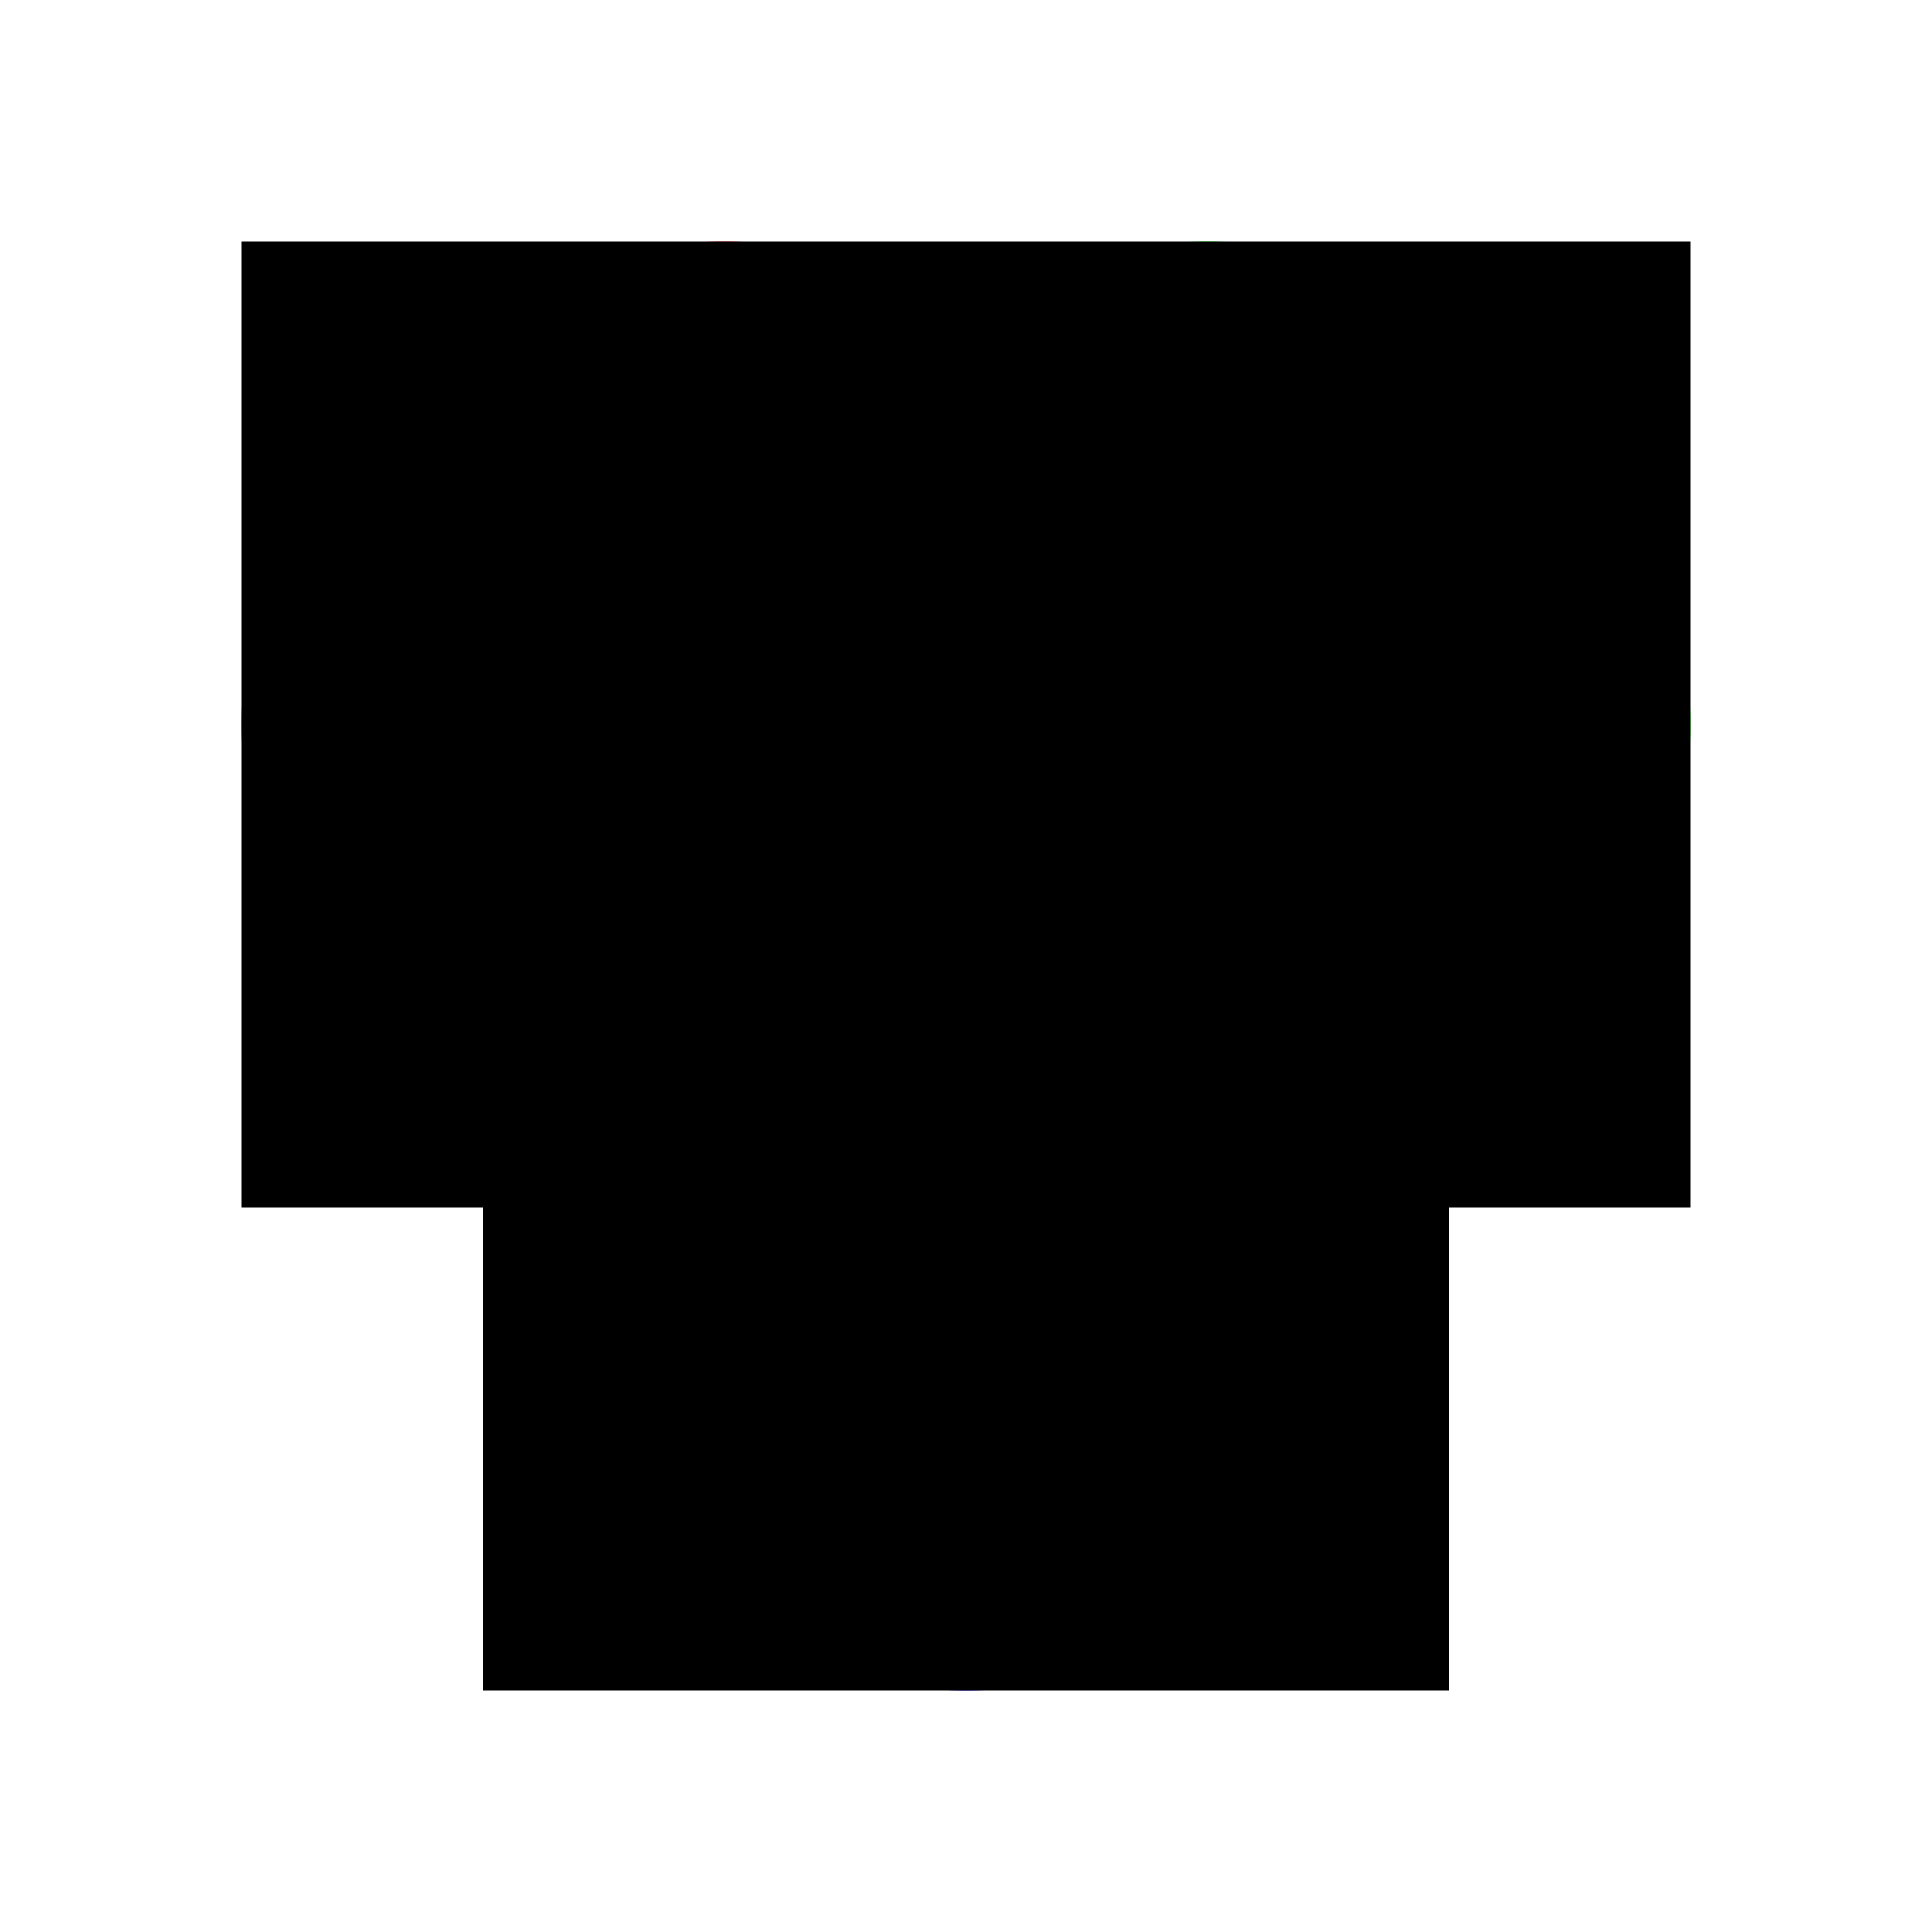 <svg xmlns="http://www.w3.org/2000/svg" xml:lang="en" viewBox="0 0 800 800">
    <style>
        rect { 
            position: absolute;
            fill: currentColor; 
            stroke: currentColor;
            stroke-width: 0px;
            pointer-events: visibleFill;
            transition-timing-function: ease-in-out;
            transition: all 0.5s;
        }
        circle { 
            position: absolute;
            fill: currentColor; 
            stroke: currentColor;
            stroke-width: 0px;
            pointer-events: visibleFill;
            transition-timing-function: ease-in-out;
            transition: all 0.5s;
            mix-blend-mode: difference;
        }
    </style>
   
    <circle id="cRed" color="#FF0000" cx="300" cy="300" r="200" opacity="1">  
         <set attributeName="r" to="400" begin="cR.mouseover" end="cR.mouseout"/>
         <set attributeName="cx" to="400" begin="cR.mouseover" end="cR.mouseout"/>
         <set attributeName="cy" to="400" begin="cR.mouseover" end="cR.mouseout"/>
         <set attributeName="r" to="400" begin="center.mouseover" end="center.mouseout"/>
         <set attributeName="cx" to="400" begin="center.mouseover" end="center.mouseout"/>
         <set attributeName="cy" to="400" begin="center.mouseover" end="center.mouseout"/>
         <set attributeName="r" to="400" begin="cCY.mouseover" end="cCY.mouseout"/>
         <set attributeName="cx" to="400" begin="cCY.mouseover" end="cCY.mouseout"/>
         <set attributeName="cy" to="400" begin="cCY.mouseover" end="cCY.mouseout"/>
         <set attributeName="r" to="400" begin="cCM.mouseover" end="cCM.mouseout"/>
         <set attributeName="cx" to="400" begin="cCM.mouseover" end="cCM.mouseout"/>
         <set attributeName="cy" to="400" begin="cCM.mouseover" end="cCM.mouseout"/>
    </circle>

     <circle id="cGreen" color="#00FF00" cx="500" cy="300" r="200" opacity="1">
         <set attributeName="r" to="400" begin="cG.mouseover" end="cG.mouseout"/>
         <set attributeName="cx" to="400" begin="cG.mouseover" end="cG.mouseout"/>
         <set attributeName="cy" to="400" begin="cG.mouseover" end="cG.mouseout"/>
         <set attributeName="r" to="400" begin="center.mouseover" end="center.mouseout"/>
         <set attributeName="cx" to="400" begin="center.mouseover" end="center.mouseout"/>
         <set attributeName="cy" to="400" begin="center.mouseover" end="center.mouseout"/>
         <set attributeName="r" to="400" begin="cMY.mouseover" end="cMY.mouseout"/>
         <set attributeName="cx" to="400" begin="cMY.mouseover" end="cMY.mouseout"/>
         <set attributeName="cy" to="400" begin="cMY.mouseover" end="cMY.mouseout"/>
         <set attributeName="r" to="400" begin="cCM.mouseover" end="cCM.mouseout"/>
         <set attributeName="cx" to="400" begin="cCM.mouseover" end="cCM.mouseout"/>
         <set attributeName="cy" to="400" begin="cCM.mouseover" end="cCM.mouseout"/>
    </circle> 

    <circle id="cBlue" color="#0000FF" cx="400" cy="500" r="200" opacity="1">
         <set attributeName="r" to="400" begin="cB.mouseover" end="cB.mouseout"/>
         <set attributeName="cx" to="400" begin="cB.mouseover" end="cB.mouseout"/>
         <set attributeName="cy" to="400" begin="cB.mouseover" end="cB.mouseout"/>
         <set attributeName="r" to="400" begin="center.mouseover" end="center.mouseout"/>
         <set attributeName="cx" to="400" begin="center.mouseover" end="center.mouseout"/>
         <set attributeName="cy" to="400" begin="center.mouseover" end="center.mouseout"/>
         <set attributeName="r" to="400" begin="cCY.mouseover" end="cCY.mouseout"/>
         <set attributeName="cx" to="400" begin="cCY.mouseover" end="cCY.mouseout"/>
         <set attributeName="cy" to="400" begin="cCY.mouseover" end="cCY.mouseout"/>
         <set attributeName="r" to="400" begin="cMY.mouseover" end="cMY.mouseout"/>
         <set attributeName="cx" to="400" begin="cMY.mouseover" end="cMY.mouseout"/>
         <set attributeName="cy" to="400" begin="cMY.mouseover" end="cMY.mouseout"/>
    </circle>  
    
    <rect id="cB" color="0000FF" x="200" y="400" width="400" height="300" opacity="0">
    </rect>    
    <rect id="cR" color="FF0000" x="100" y="100" width="300" height="400" opacity="0">
    </rect>
    <rect id="cG" color="00FF00" x="400" y="100" width="300" height="400" opacity="0">
    </rect>        
    <circle id="center" color="#0000FF" cx="400" cy="380" r="80" opacity="0">
    </circle>       
    <circle id="cCY" color="#0000FF" cx="290" cy="430" r="70" opacity="0">
    </circle>
    <circle id="cMY" color="#0000FF" cx="510" cy="430" r="70" opacity="0">
    </circle>
    <circle id="cCM" color="#0000FF" cx="400" cy="230" r="70" opacity="0">
    </circle>  
    
</svg>
